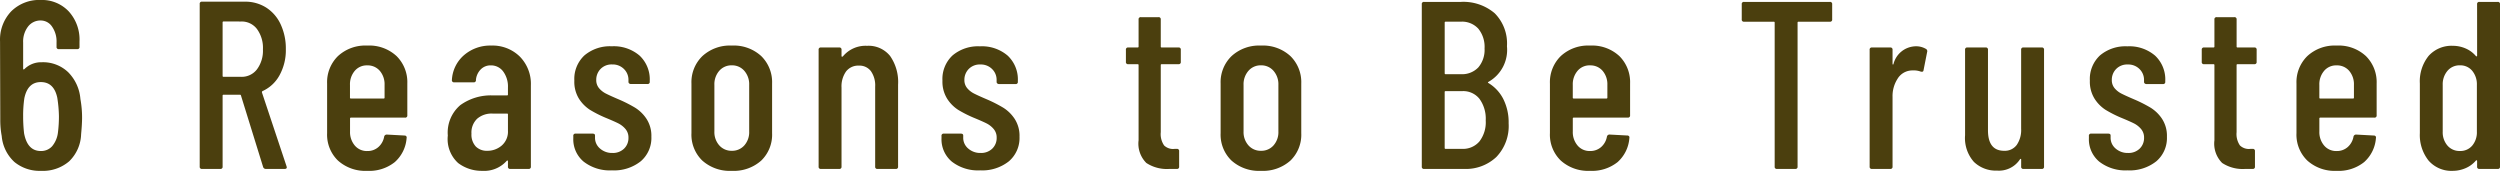 <svg xmlns="http://www.w3.org/2000/svg" width="240.994" height="16.468" viewBox="0 0 240.994 16.468">
  <g id="グループ_66495" data-name="グループ 66495" transform="translate(-372.035 -3760.716)">
    <g id="グループ_66494" data-name="グループ 66494">
      <g id="グループ_66493" data-name="グループ 66493">
        <path id="パス_145742" data-name="パス 145742" d="M8.786-6.739a9.883,9.883,0,0,1,.161,1.794q0,.621-.092,1.587A3.8,3.8,0,0,1,7.705-.736a3.88,3.88,0,0,1-2.714.92A3.82,3.82,0,0,1,2.427-.667,3.841,3.841,0,0,1,1.2-3.174a8.291,8.291,0,0,1-.138-1.61l-.023-7.5a3.956,3.956,0,0,1,1.081-2.91,3.833,3.833,0,0,1,2.852-1.092,3.548,3.548,0,0,1,2.68,1.092,4.03,4.03,0,0,1,1.047,2.91v.506a.2.2,0,0,1-.23.23H6.716a.2.2,0,0,1-.23-.23v-.414a2.5,2.5,0,0,0-.437-1.53,1.306,1.306,0,0,0-1.081-.587,1.5,1.5,0,0,0-1.23.587,2.366,2.366,0,0,0-.472,1.53v2.53q0,.115.115.046a2.277,2.277,0,0,1,1.679-.667,3.5,3.5,0,0,1,2.553.966A4.125,4.125,0,0,1,8.786-6.739Zm-2.162,3.2a12.426,12.426,0,0,0,.092-1.541,12.6,12.6,0,0,0-.161-1.794Q6.233-8.372,4.968-8.372T3.381-6.808a11.318,11.318,0,0,0-.115,1.725,13.812,13.812,0,0,0,.092,1.656q.322,1.7,1.61,1.7a1.421,1.421,0,0,0,1.093-.46A2.523,2.523,0,0,0,6.624-3.542ZM26.68,0A.268.268,0,0,1,26.4-.184l-2.139-6.9a.09.09,0,0,0-.092-.069H22.586a.081.081,0,0,0-.092.092V-.23a.2.2,0,0,1-.23.23H20.516a.2.2,0,0,1-.23-.23V-15.893a.2.2,0,0,1,.23-.23h4.117a3.752,3.752,0,0,1,2.07.575,3.8,3.8,0,0,1,1.392,1.622,5.507,5.507,0,0,1,.494,2.381,5,5,0,0,1-.61,2.519A3.516,3.516,0,0,1,26.335-7.5a.131.131,0,0,0-.046.138L28.658-.253l.023.092q0,.161-.207.161ZM22.586-14.214a.081.081,0,0,0-.092.092V-8.97a.081.081,0,0,0,.092.092h1.7A1.843,1.843,0,0,0,25.806-9.6a3,3,0,0,0,.575-1.92,3.079,3.079,0,0,0-.575-1.967,1.843,1.843,0,0,0-1.518-.724ZM40.3-5.175a.2.2,0,0,1-.23.23h-5.2a.081.081,0,0,0-.092.092v1.242a1.993,1.993,0,0,0,.46,1.357,1.51,1.51,0,0,0,1.2.529,1.562,1.562,0,0,0,1.081-.391,1.74,1.74,0,0,0,.552-1.012.253.253,0,0,1,.253-.184l1.7.092a.212.212,0,0,1,.173.069.173.173,0,0,1,.035.161A3.425,3.425,0,0,1,39.089-.656a3.942,3.942,0,0,1-2.657.84,3.934,3.934,0,0,1-2.817-.989A3.467,3.467,0,0,1,32.568-3.45V-8.234a3.514,3.514,0,0,1,1.047-2.645,3.881,3.881,0,0,1,2.817-1.012,3.873,3.873,0,0,1,2.829,1.012A3.534,3.534,0,0,1,40.3-8.234ZM36.432-9.982a1.51,1.51,0,0,0-1.2.529,1.993,1.993,0,0,0-.46,1.357v1.219a.081.081,0,0,0,.092.092h3.151a.081.081,0,0,0,.092-.092V-8.1a1.993,1.993,0,0,0-.46-1.357A1.536,1.536,0,0,0,36.432-9.982Zm11.96-1.909a3.742,3.742,0,0,1,2.749,1.058A3.741,3.741,0,0,1,52.21-8.05V-.23a.2.2,0,0,1-.23.23H50.232A.2.2,0,0,1,50-.23V-.736a.077.077,0,0,0-.035-.069q-.035-.023-.081.023a2.908,2.908,0,0,1-2.369.966,3.758,3.758,0,0,1-2.312-.748,3.118,3.118,0,0,1-1-2.656,3.47,3.47,0,0,1,1.208-2.933,5.035,5.035,0,0,1,3.162-.932H49.91A.081.081,0,0,0,50-7.176v-.667a2.445,2.445,0,0,0-.46-1.552,1.45,1.45,0,0,0-1.2-.587,1.312,1.312,0,0,0-.966.391,1.638,1.638,0,0,0-.46,1.012.2.2,0,0,1-.23.23H44.827a.2.2,0,0,1-.23-.23,3.392,3.392,0,0,1,1.173-2.392A3.854,3.854,0,0,1,48.392-11.891ZM48-1.748a2.1,2.1,0,0,0,1.4-.506A1.765,1.765,0,0,0,50-3.68V-5.244a.081.081,0,0,0-.092-.092h-1.4a2.124,2.124,0,0,0-1.472.494A1.83,1.83,0,0,0,46.483-3.4,1.687,1.687,0,0,0,46.9-2.162,1.492,1.492,0,0,0,48-1.748ZM60.03.138A4.108,4.108,0,0,1,57.3-.7a2.8,2.8,0,0,1-1-2.266v-.207a.2.2,0,0,1,.23-.23h1.633q.23,0,.23.184v.207a1.341,1.341,0,0,0,.483,1.047,1.744,1.744,0,0,0,1.2.426,1.532,1.532,0,0,0,1.116-.414,1.412,1.412,0,0,0,.425-1.058,1.254,1.254,0,0,0-.3-.851,2.182,2.182,0,0,0-.7-.54q-.4-.2-1.23-.541A11.409,11.409,0,0,1,57.9-5.7a3.532,3.532,0,0,1-1.047-1.058A3.088,3.088,0,0,1,56.4-8.51a3.1,3.1,0,0,1,.978-2.438,3.805,3.805,0,0,1,2.633-.874,3.812,3.812,0,0,1,2.68.9,3.146,3.146,0,0,1,.978,2.438v.069a.2.2,0,0,1-.23.23H61.847a.244.244,0,0,1-.161-.058.185.185,0,0,1-.069-.149v-.184a1.441,1.441,0,0,0-.437-1.058,1.525,1.525,0,0,0-1.127-.437,1.478,1.478,0,0,0-1.127.437,1.482,1.482,0,0,0-.414,1.058,1.193,1.193,0,0,0,.276.8,2.112,2.112,0,0,0,.667.518q.391.2,1.242.563a13.3,13.3,0,0,1,1.564.794A3.616,3.616,0,0,1,63.354-4.83a2.988,2.988,0,0,1,.472,1.725A2.954,2.954,0,0,1,62.8-.736,4.127,4.127,0,0,1,60.03.138ZM71.576.184a3.967,3.967,0,0,1-2.84-.989A3.467,3.467,0,0,1,67.689-3.45V-8.234a3.494,3.494,0,0,1,1.058-2.645,3.922,3.922,0,0,1,2.829-1.012,3.913,3.913,0,0,1,2.84,1.012,3.514,3.514,0,0,1,1.047,2.645V-3.45A3.467,3.467,0,0,1,74.416-.805,3.967,3.967,0,0,1,71.576.184Zm0-1.932a1.56,1.56,0,0,0,1.208-.517,1.92,1.92,0,0,0,.471-1.345V-8.1a1.963,1.963,0,0,0-.471-1.357,1.545,1.545,0,0,0-1.208-.529,1.545,1.545,0,0,0-1.207.529A1.963,1.963,0,0,0,69.9-8.1v4.485a1.92,1.92,0,0,0,.472,1.345A1.56,1.56,0,0,0,71.576-1.748Zm13.041-10.12a2.659,2.659,0,0,1,2.22.978,4.384,4.384,0,0,1,.771,2.771V-.23a.2.2,0,0,1-.23.23H85.629a.2.2,0,0,1-.23-.23V-7.935a2.376,2.376,0,0,0-.414-1.495,1.378,1.378,0,0,0-1.15-.529,1.48,1.48,0,0,0-1.242.564,2.475,2.475,0,0,0-.437,1.552V-.23a.2.2,0,0,1-.23.23H80.178a.2.2,0,0,1-.23-.23V-11.477a.2.2,0,0,1,.23-.23h1.748a.2.2,0,0,1,.23.23v.6a.054.054,0,0,0,.046.057.1.1,0,0,0,.092-.035A2.833,2.833,0,0,1,84.617-11.868ZM95.519.138A4.108,4.108,0,0,1,92.794-.7a2.8,2.8,0,0,1-1-2.266v-.207a.2.2,0,0,1,.23-.23h1.633q.23,0,.23.184v.207a1.341,1.341,0,0,0,.483,1.047,1.744,1.744,0,0,0,1.2.426,1.532,1.532,0,0,0,1.115-.414,1.412,1.412,0,0,0,.426-1.058,1.254,1.254,0,0,0-.3-.851,2.182,2.182,0,0,0-.7-.54q-.4-.2-1.23-.541A11.409,11.409,0,0,1,93.392-5.7a3.532,3.532,0,0,1-1.047-1.058,3.088,3.088,0,0,1-.46-1.748,3.1,3.1,0,0,1,.977-2.438,3.805,3.805,0,0,1,2.634-.874,3.812,3.812,0,0,1,2.679.9,3.146,3.146,0,0,1,.978,2.438v.069a.2.2,0,0,1-.23.23H97.336a.244.244,0,0,1-.161-.058.185.185,0,0,1-.069-.149v-.184a1.441,1.441,0,0,0-.437-1.058,1.525,1.525,0,0,0-1.127-.437,1.478,1.478,0,0,0-1.127.437A1.482,1.482,0,0,0,94-8.579a1.193,1.193,0,0,0,.276.8,2.112,2.112,0,0,0,.667.518q.391.2,1.242.563A13.3,13.3,0,0,1,97.75-5.9,3.616,3.616,0,0,1,98.842-4.83a2.988,2.988,0,0,1,.471,1.725A2.954,2.954,0,0,1,98.29-.736,4.127,4.127,0,0,1,95.519.138Zm19.343-10.465a.2.2,0,0,1-.23.23h-1.61a.081.081,0,0,0-.092.092v6.463a1.925,1.925,0,0,0,.322,1.277,1.24,1.24,0,0,0,1.012.333h.207a.2.2,0,0,1,.23.23V-.23a.2.2,0,0,1-.23.23h-.713a3.6,3.6,0,0,1-2.219-.575,2.63,2.63,0,0,1-.747-2.185v-7.245a.081.081,0,0,0-.092-.092h-.9a.2.2,0,0,1-.23-.23v-1.15a.2.2,0,0,1,.23-.23h.9a.081.081,0,0,0,.092-.092v-2.6a.2.2,0,0,1,.23-.23H112.7a.2.2,0,0,1,.23.23v2.6a.081.081,0,0,0,.092.092h1.61a.2.2,0,0,1,.23.23ZM122.59.184a3.967,3.967,0,0,1-2.84-.989A3.467,3.467,0,0,1,118.7-3.45V-8.234a3.494,3.494,0,0,1,1.058-2.645,3.922,3.922,0,0,1,2.829-1.012,3.913,3.913,0,0,1,2.84,1.012,3.514,3.514,0,0,1,1.047,2.645V-3.45A3.467,3.467,0,0,1,125.43-.805,3.967,3.967,0,0,1,122.59.184Zm0-1.932a1.56,1.56,0,0,0,1.208-.517,1.92,1.92,0,0,0,.471-1.345V-8.1a1.963,1.963,0,0,0-.471-1.357,1.545,1.545,0,0,0-1.208-.529,1.545,1.545,0,0,0-1.207.529,1.963,1.963,0,0,0-.472,1.357v4.485a1.92,1.92,0,0,0,.472,1.345A1.56,1.56,0,0,0,122.59-1.748Zm23.874-2.645a4.311,4.311,0,0,1-1.185,3.243A4.284,4.284,0,0,1,142.163,0h-3.841a.2.2,0,0,1-.23-.23V-15.87a.2.2,0,0,1,.23-.23h3.519a4.65,4.65,0,0,1,3.277,1.092,4.119,4.119,0,0,1,1.184,3.186A3.533,3.533,0,0,1,144.532-8.4q-.115.069-.023.115a3.822,3.822,0,0,1,1.438,1.541A5,5,0,0,1,146.464-4.393Zm-6.072-9.8a.081.081,0,0,0-.092.092v4.876a.081.081,0,0,0,.092.092h1.472a2.158,2.158,0,0,0,1.679-.655,2.614,2.614,0,0,0,.6-1.828,2.774,2.774,0,0,0-.6-1.9,2.12,2.12,0,0,0-1.679-.679Zm1.587,12.259a2.078,2.078,0,0,0,1.667-.713,3.025,3.025,0,0,0,.609-2.024,3.25,3.25,0,0,0-.6-2.082A2,2,0,0,0,142-7.5h-1.61a.081.081,0,0,0-.092.092v5.382a.081.081,0,0,0,.092.092Zm16.192-3.243a.2.2,0,0,1-.23.23h-5.2a.081.081,0,0,0-.092.092v1.242a1.993,1.993,0,0,0,.46,1.357,1.51,1.51,0,0,0,1.2.529,1.562,1.562,0,0,0,1.081-.391,1.74,1.74,0,0,0,.552-1.012.253.253,0,0,1,.253-.184l1.7.092a.212.212,0,0,1,.173.069.173.173,0,0,1,.035.161,3.425,3.425,0,0,1-1.138,2.335,3.942,3.942,0,0,1-2.657.84,3.934,3.934,0,0,1-2.817-.989,3.467,3.467,0,0,1-1.047-2.645V-8.234a3.514,3.514,0,0,1,1.047-2.645,3.881,3.881,0,0,1,2.817-1.012,3.873,3.873,0,0,1,2.829,1.012,3.534,3.534,0,0,1,1.035,2.645Zm-3.864-4.807a1.51,1.51,0,0,0-1.2.529,1.993,1.993,0,0,0-.46,1.357v1.219a.081.081,0,0,0,.092.092h3.151a.081.081,0,0,0,.092-.092V-8.1a1.993,1.993,0,0,0-.46-1.357A1.536,1.536,0,0,0,154.307-9.982ZM177.422-16.1a.2.2,0,0,1,.23.23v1.449a.2.2,0,0,1-.23.23h-3.013a.081.081,0,0,0-.092.092V-.23a.2.2,0,0,1-.23.23h-1.748a.2.2,0,0,1-.23-.23V-14.1a.081.081,0,0,0-.092-.092h-2.852a.2.2,0,0,1-.23-.23V-15.87a.2.2,0,0,1,.23-.23Zm8.28,4.278a1.86,1.86,0,0,1,.989.253.248.248,0,0,1,.115.3l-.345,1.748q-.023.207-.276.138a1.914,1.914,0,0,0-.69-.115,2.085,2.085,0,0,0-.368.023,1.657,1.657,0,0,0-1.184.805,3.057,3.057,0,0,0-.471,1.725V-.23a.2.2,0,0,1-.23.23h-1.748a.2.2,0,0,1-.23-.23V-11.477a.2.2,0,0,1,.23-.23h1.748a.2.2,0,0,1,.23.23v1.334q0,.069.035.08t.057-.057A2.257,2.257,0,0,1,185.7-11.822Zm10.166.345a.2.2,0,0,1,.23-.23h1.748a.2.2,0,0,1,.23.23V-.23a.2.2,0,0,1-.23.23H196.1a.2.2,0,0,1-.23-.23V-.9q0-.069-.035-.069a.126.126,0,0,0-.081.046A2.425,2.425,0,0,1,193.545.161a3.04,3.04,0,0,1-2.231-.84,3.461,3.461,0,0,1-.851-2.564v-8.234a.2.2,0,0,1,.23-.23h1.748a.2.2,0,0,1,.23.23v7.751q0,1.978,1.564,1.978a1.424,1.424,0,0,0,1.207-.563,2.523,2.523,0,0,0,.426-1.553ZM206.126.138A4.108,4.108,0,0,1,203.4-.7a2.8,2.8,0,0,1-1-2.266v-.207a.2.2,0,0,1,.23-.23h1.633q.23,0,.23.184v.207a1.341,1.341,0,0,0,.483,1.047,1.744,1.744,0,0,0,1.2.426,1.532,1.532,0,0,0,1.116-.414,1.412,1.412,0,0,0,.425-1.058,1.254,1.254,0,0,0-.3-.851,2.182,2.182,0,0,0-.7-.54q-.4-.2-1.23-.541A11.41,11.41,0,0,1,204-5.7a3.532,3.532,0,0,1-1.047-1.058,3.088,3.088,0,0,1-.46-1.748,3.1,3.1,0,0,1,.977-2.438,3.805,3.805,0,0,1,2.633-.874,3.812,3.812,0,0,1,2.68.9,3.146,3.146,0,0,1,.978,2.438v.069a.2.2,0,0,1-.23.23h-1.587a.244.244,0,0,1-.161-.058.185.185,0,0,1-.069-.149v-.184a1.441,1.441,0,0,0-.437-1.058,1.525,1.525,0,0,0-1.127-.437,1.478,1.478,0,0,0-1.127.437,1.482,1.482,0,0,0-.414,1.058,1.193,1.193,0,0,0,.276.8,2.112,2.112,0,0,0,.667.518q.391.2,1.242.563a13.3,13.3,0,0,1,1.564.794,3.616,3.616,0,0,1,1.093,1.069,2.988,2.988,0,0,1,.471,1.725A2.954,2.954,0,0,1,208.9-.736,4.127,4.127,0,0,1,206.126.138Zm12.443-10.465a.2.2,0,0,1-.23.23h-1.61a.081.081,0,0,0-.092.092v6.463a1.925,1.925,0,0,0,.322,1.277,1.24,1.24,0,0,0,1.012.333h.207a.2.2,0,0,1,.23.23V-.23a.2.2,0,0,1-.23.23h-.713a3.6,3.6,0,0,1-2.22-.575A2.63,2.63,0,0,1,214.5-2.76v-7.245a.081.081,0,0,0-.092-.092h-.9a.2.2,0,0,1-.23-.23v-1.15a.2.2,0,0,1,.23-.23h.9a.081.081,0,0,0,.092-.092v-2.6a.2.2,0,0,1,.23-.23h1.679a.2.2,0,0,1,.23.23v2.6a.081.081,0,0,0,.092.092h1.61a.2.2,0,0,1,.23.23Zm11.569,5.152a.2.2,0,0,1-.23.23h-5.2a.081.081,0,0,0-.092.092v1.242a1.993,1.993,0,0,0,.46,1.357,1.51,1.51,0,0,0,1.2.529,1.562,1.562,0,0,0,1.081-.391,1.74,1.74,0,0,0,.552-1.012.253.253,0,0,1,.253-.184l1.7.092a.212.212,0,0,1,.173.069.173.173,0,0,1,.035.161A3.425,3.425,0,0,1,228.93-.656a3.942,3.942,0,0,1-2.657.84,3.934,3.934,0,0,1-2.817-.989A3.467,3.467,0,0,1,222.41-3.45V-8.234a3.514,3.514,0,0,1,1.047-2.645,3.881,3.881,0,0,1,2.817-1.012,3.873,3.873,0,0,1,2.829,1.012,3.534,3.534,0,0,1,1.035,2.645Zm-3.864-4.807a1.51,1.51,0,0,0-1.2.529,1.993,1.993,0,0,0-.46,1.357v1.219a.081.081,0,0,0,.092.092h3.151a.081.081,0,0,0,.092-.092V-8.1a1.993,1.993,0,0,0-.46-1.357A1.536,1.536,0,0,0,226.274-9.982Zm13.547-5.888a.2.2,0,0,1,.23-.23H241.8a.2.2,0,0,1,.23.23V-.23a.2.2,0,0,1-.23.23h-1.748a.2.2,0,0,1-.23-.23V-.759a.077.077,0,0,0-.035-.069q-.034-.023-.081.023a2.679,2.679,0,0,1-1.035.748A3.119,3.119,0,0,1,237.5.184a2.924,2.924,0,0,1-2.357-.989,3.951,3.951,0,0,1-.84-2.645V-8.234a3.9,3.9,0,0,1,.851-2.668,2.964,2.964,0,0,1,2.346-.966,3.087,3.087,0,0,1,1.184.242,2.7,2.7,0,0,1,1.023.747q.046.046.081.023a.077.077,0,0,0,.035-.069ZM239.8-8.1a2.026,2.026,0,0,0-.448-1.357,1.476,1.476,0,0,0-1.185-.529,1.51,1.51,0,0,0-1.2.529,1.993,1.993,0,0,0-.46,1.357v4.508a1.95,1.95,0,0,0,.46,1.345,1.525,1.525,0,0,0,1.2.518,1.491,1.491,0,0,0,1.185-.518,1.981,1.981,0,0,0,.448-1.345Z" transform="translate(371 3777)" fill="#4b3f0e"/>
      </g>
    </g>
  </g>
</svg>
